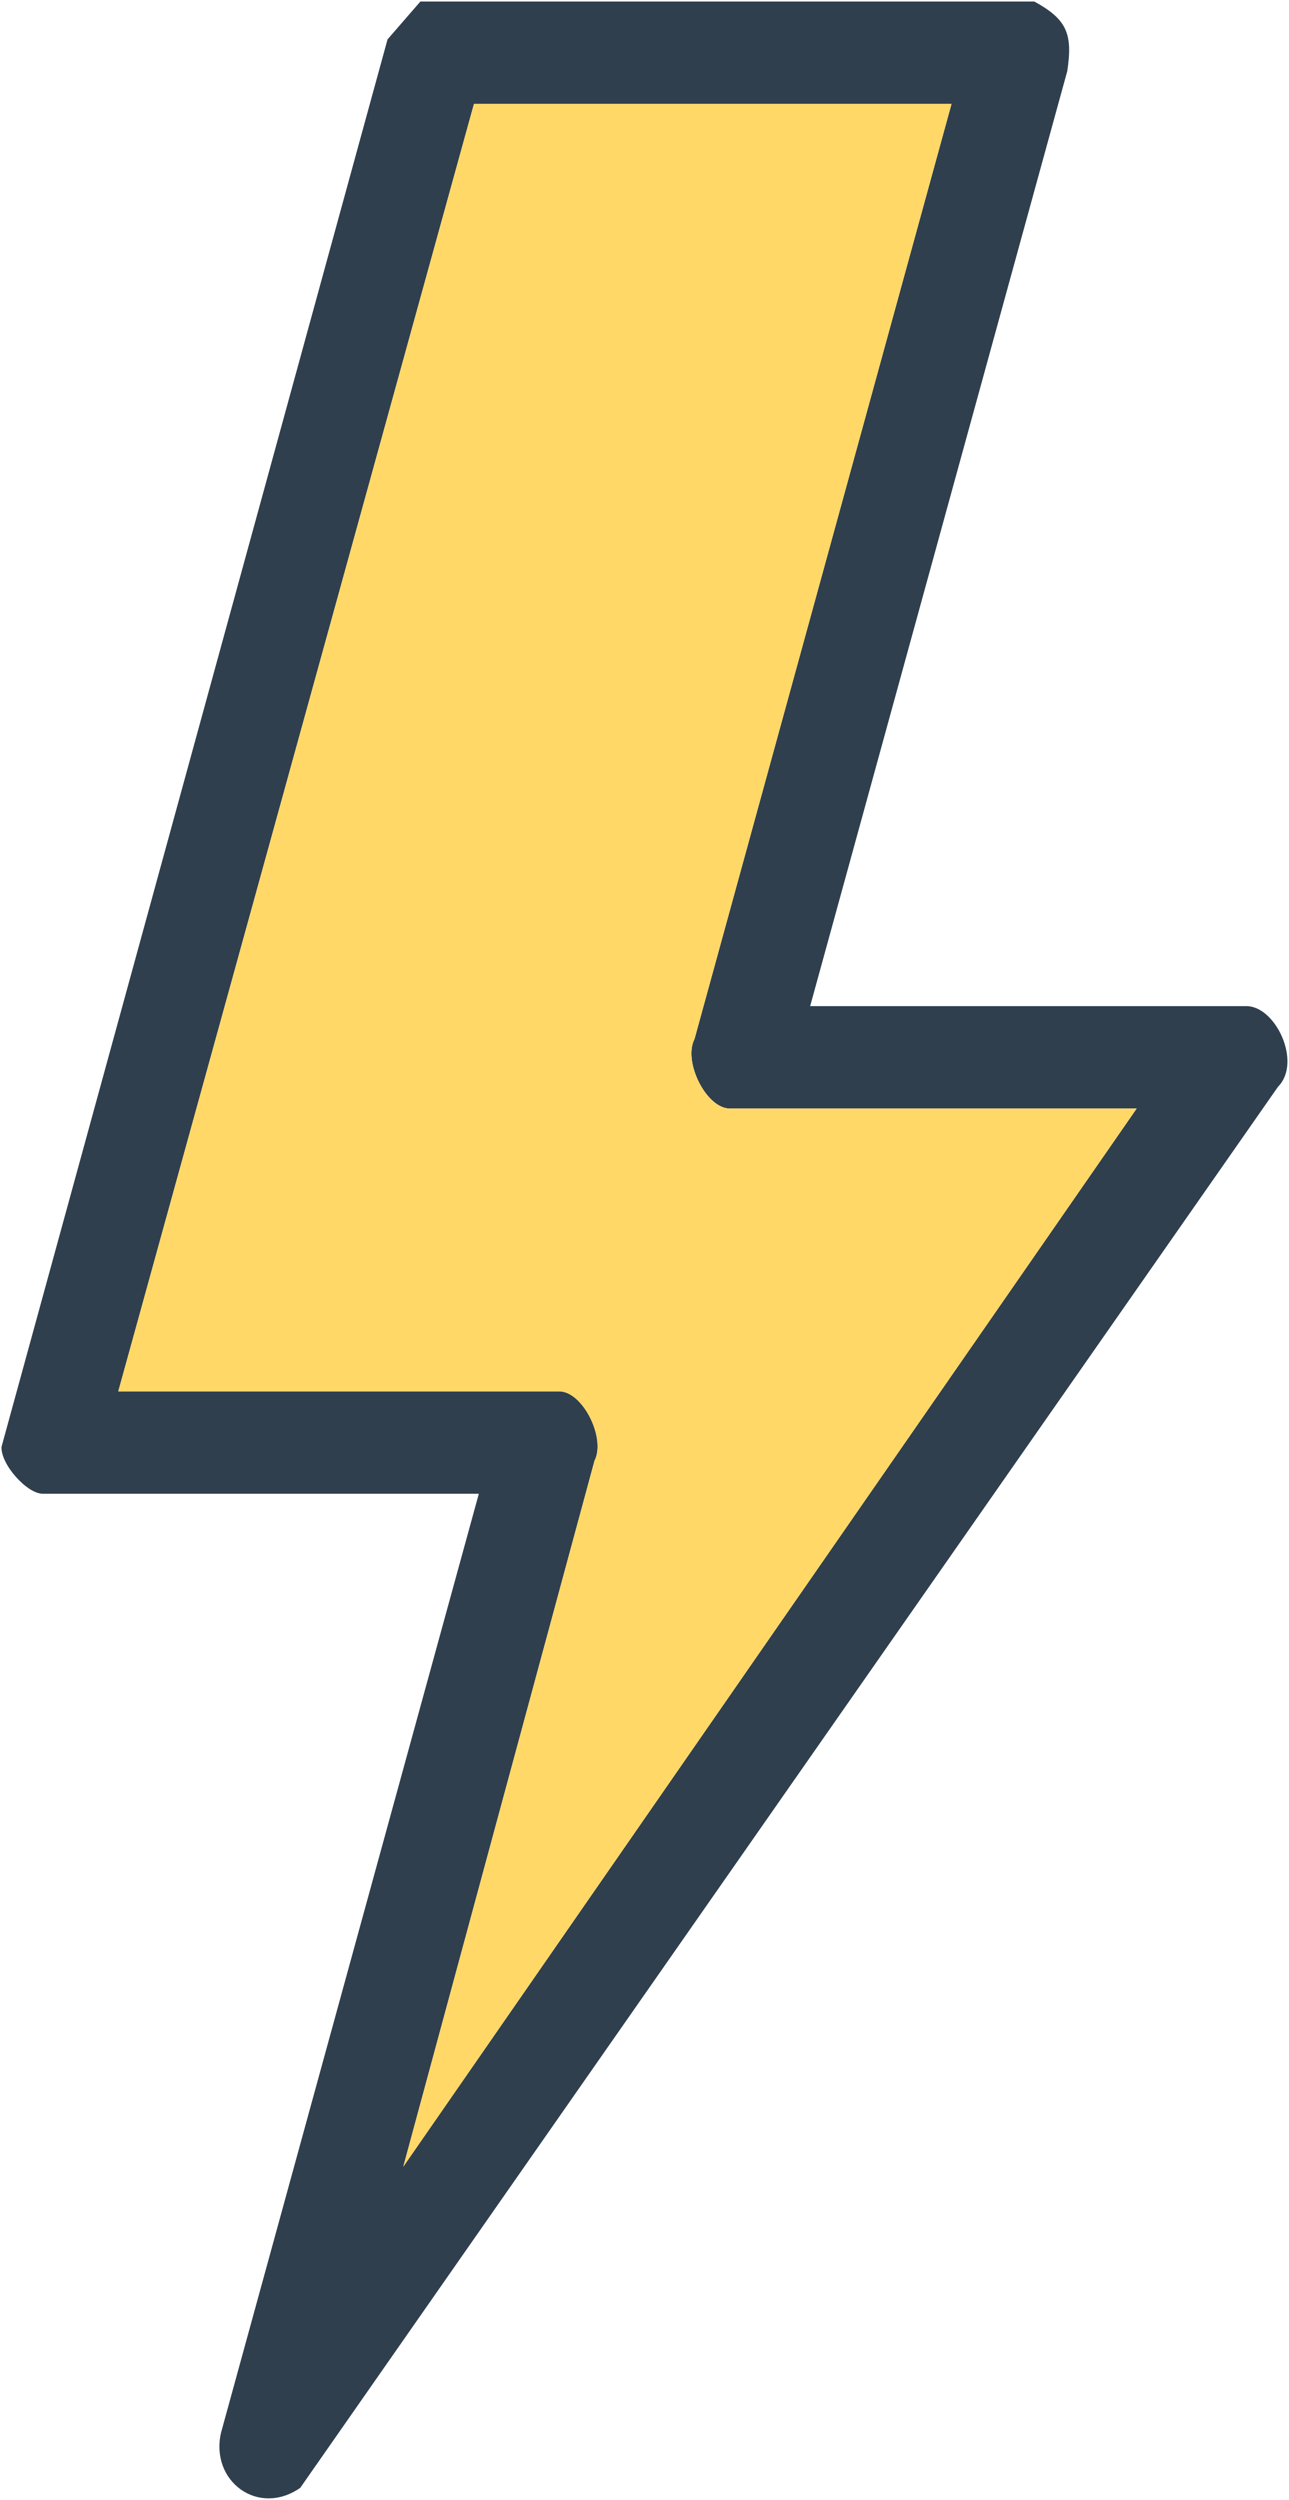 <?xml version="1.0" encoding="UTF-8"?>
<svg id="Layer_5" data-name="Layer 5" xmlns="http://www.w3.org/2000/svg" viewBox="0 0 211.21 409.31">
  <path d="M91.64,227.81c3.84,0,7.68,7.66,5.77,11.37l-31.33,115.57,120.17-173.25h-66.67c-3.84,0-7.69-7.66-5.78-11.38L155.91,17.02h-78.25L19.38,227.81h72.26ZM169.48.25c5.34,2.92,6.32,5.29,5.4,11.39l-42.13,153.09h71.47c4.83,0,9.13,9.23,5.2,13.19L49.2,407.33c-6.88,4.79-14.79-1.07-12.99-9l42.25-153.76H7c-2.59,0-6.9-4.82-6.75-7.68L63.5,6.45l5.38-6.2h100.6Z" style="fill: #2f3f4e;"/>
  <path d="M186.25,181.5l-120.17,173.25,31.33-115.57c1.91-3.71-1.93-11.37-5.77-11.37H19.38L77.66,17.02h78.25l-42.11,153.1c-1.91,3.72,1.94,11.38,5.78,11.38h66.67Z" style="fill: #ffd867;"/>
</svg>